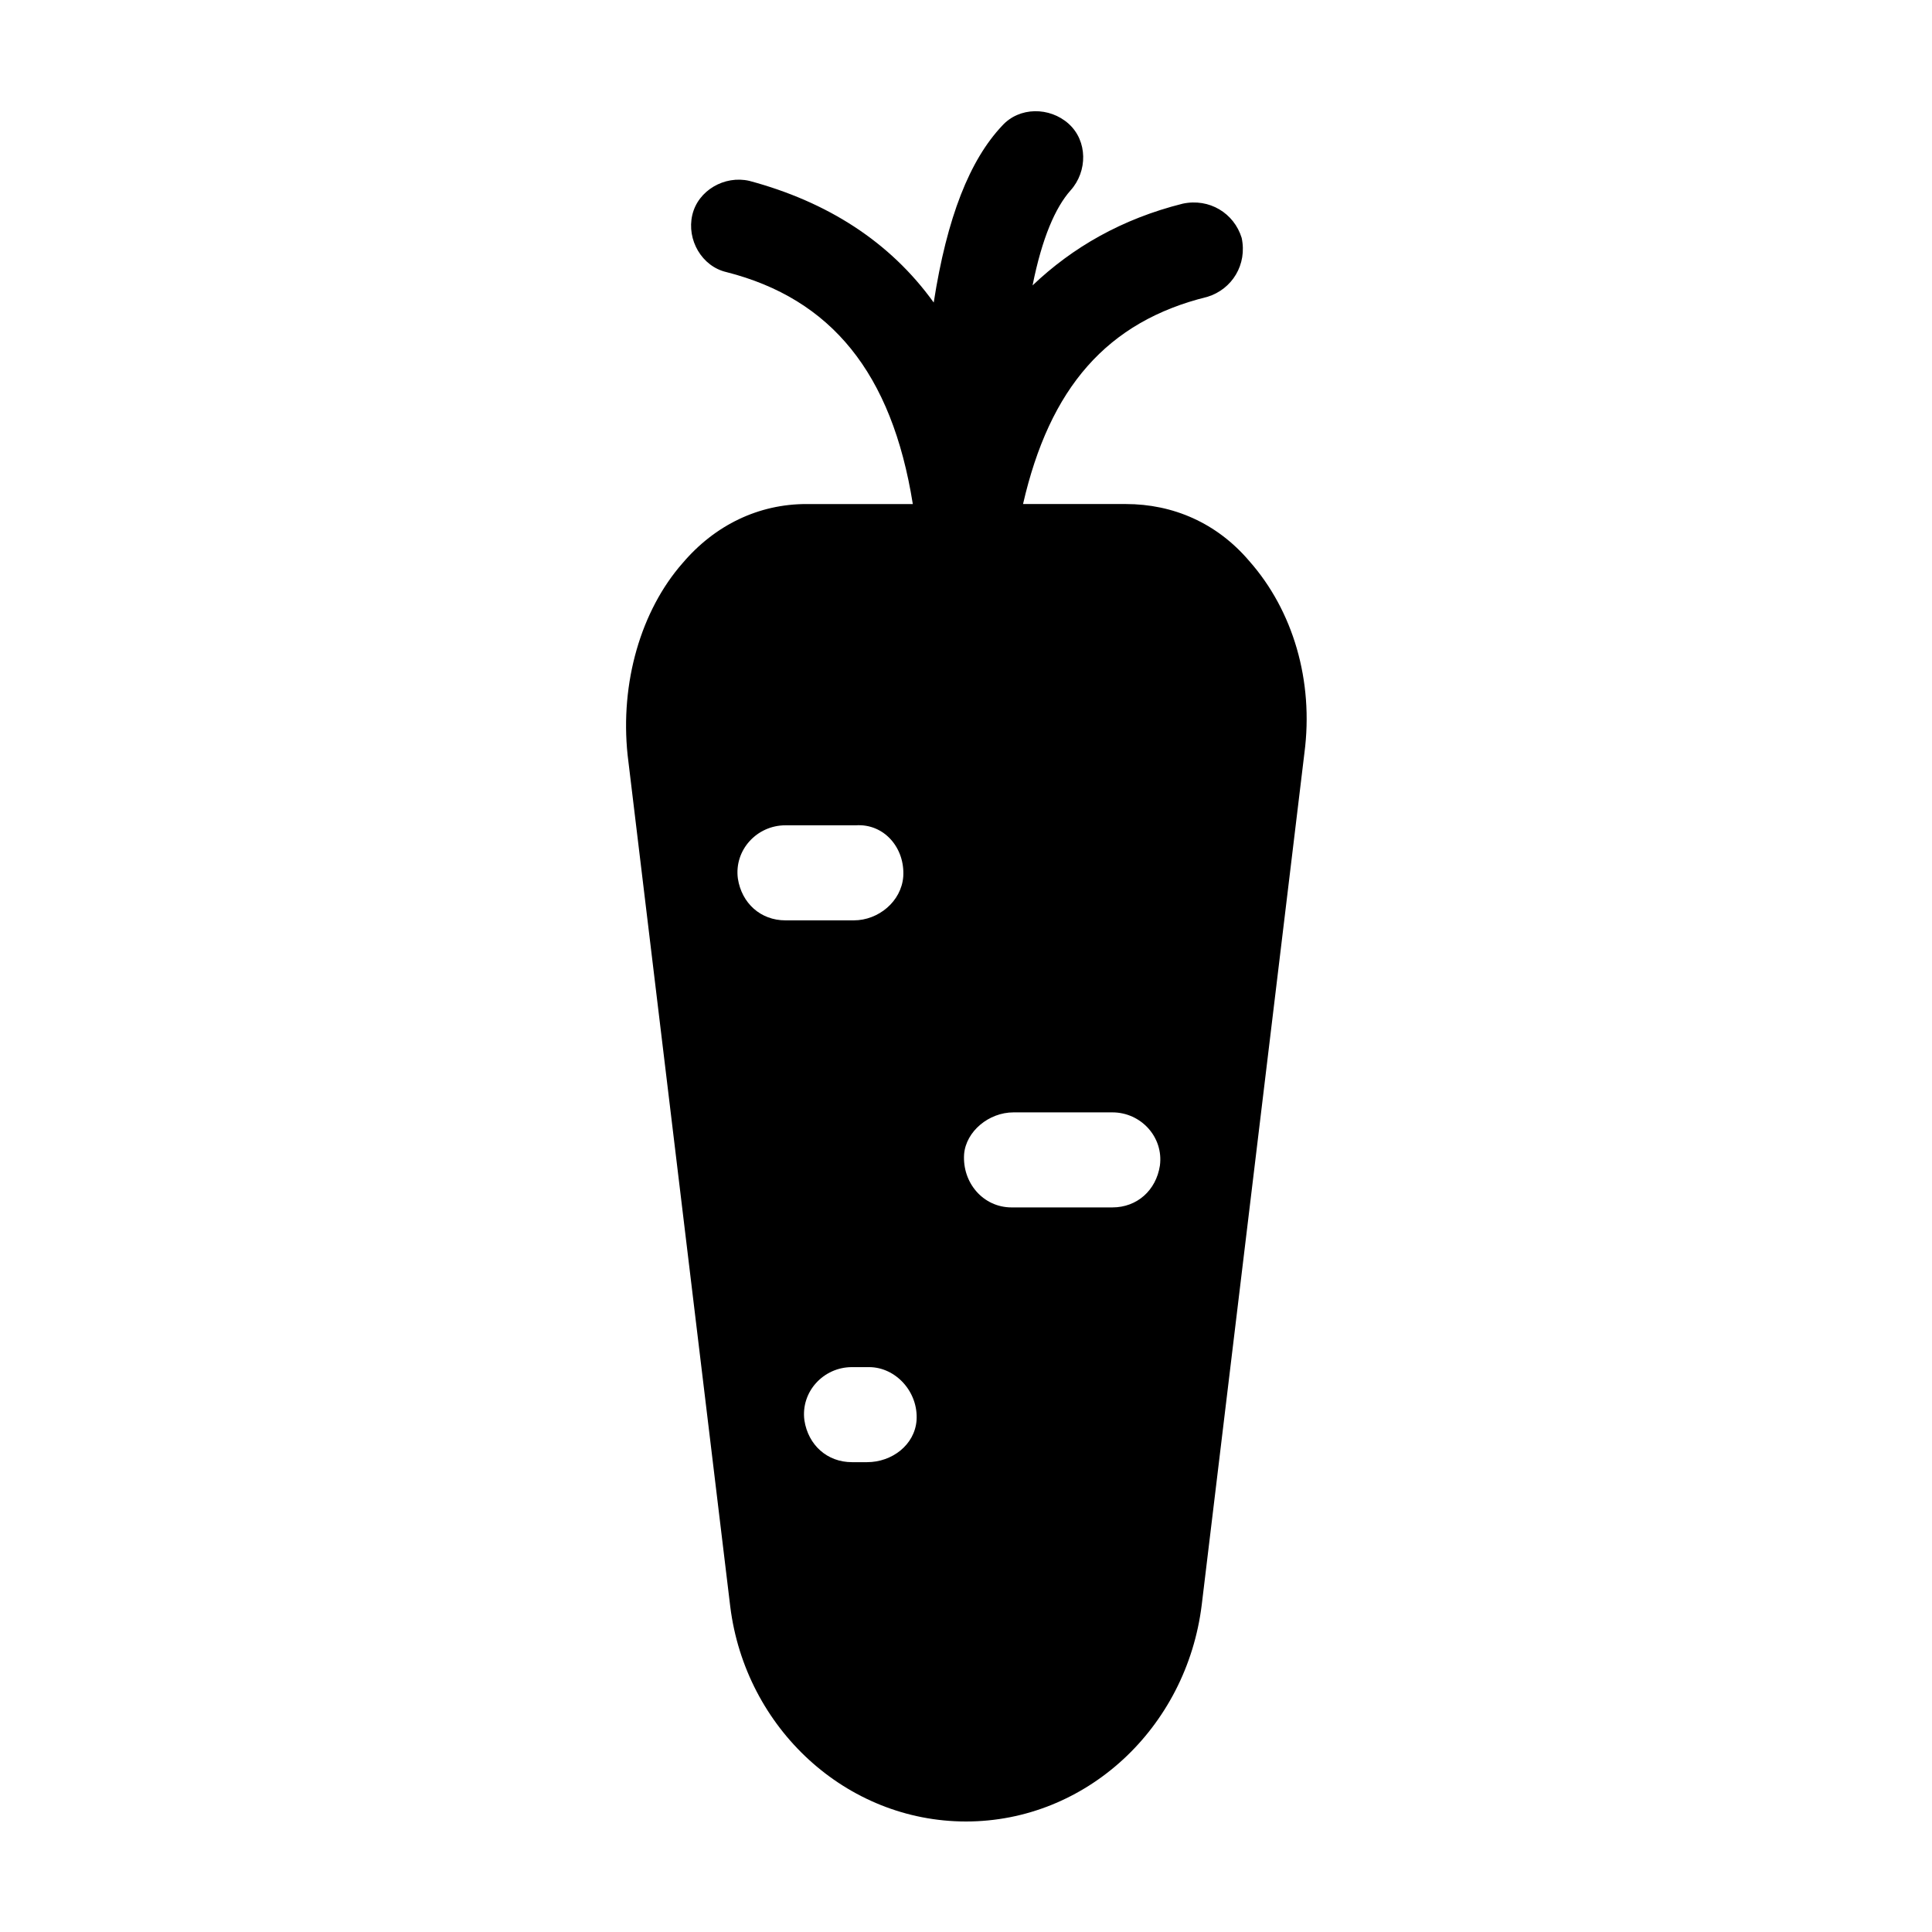 <?xml version="1.0" encoding="UTF-8"?>
<!-- Uploaded to: SVG Repo, www.svgrepo.com, Generator: SVG Repo Mixer Tools -->
<svg fill="#000000" width="800px" height="800px" version="1.1" viewBox="144 144 512 512" xmlns="http://www.w3.org/2000/svg">
 <path d="m324.93 293.19c-11.082 12.594-16.625 31.738-14.609 50.883l27.207 225.71c4.027 32.246 30.73 56.93 62.473 56.93 31.738 0 58.441-24.688 62.473-57.434l27.207-225.71c2.519-19.145-3.023-37.785-14.609-50.883-8.566-10.078-20.152-15.113-32.746-15.113h-27.211c7.055-30.73 22.168-48.367 48.871-54.914 6.551-2.016 10.578-8.566 9.07-15.617-2.016-6.551-8.566-10.578-15.617-9.07-16.121 4.031-29.223 11.586-39.801 21.664 2.519-12.594 6.047-20.656 10.078-25.191 4.535-5.039 4.535-13.098-0.504-17.633-5.039-4.535-13.098-4.535-17.633 0.504-8.566 9.07-14.609 24.184-18.137 46.855-11.586-16.121-28.215-26.703-48.871-32.242-6.551-1.512-13.602 2.519-15.113 9.07s2.519 13.602 9.07 15.113c27.711 7.055 43.832 26.703 49.375 61.465h-28.215c-12.605-0.004-24.191 5.535-32.758 15.613zm87.664 145.6h26.199c7.559 0 13.602 6.551 12.594 14.105-1.008 6.551-6.047 11.082-12.594 11.082h-26.703c-7.559 0-13.098-6.551-12.594-14.105 0.504-6.047 6.547-11.082 13.098-11.082zm-25.695 81.617c-0.504 6.551-6.551 11.082-13.098 11.082h-4.031c-6.551 0-11.586-4.535-12.594-11.082-1.008-7.559 5.039-14.105 12.594-14.105h4.535c7.055-0.004 13.098 6.547 12.594 14.105zm-3.527-144.09c-0.504 6.551-6.551 11.586-13.098 11.586h-18.137c-6.551 0-11.586-4.535-12.594-11.082-1.008-7.559 5.039-14.105 12.594-14.105h18.641c7.559-0.508 13.098 6.043 12.594 13.602z"/>
</svg>